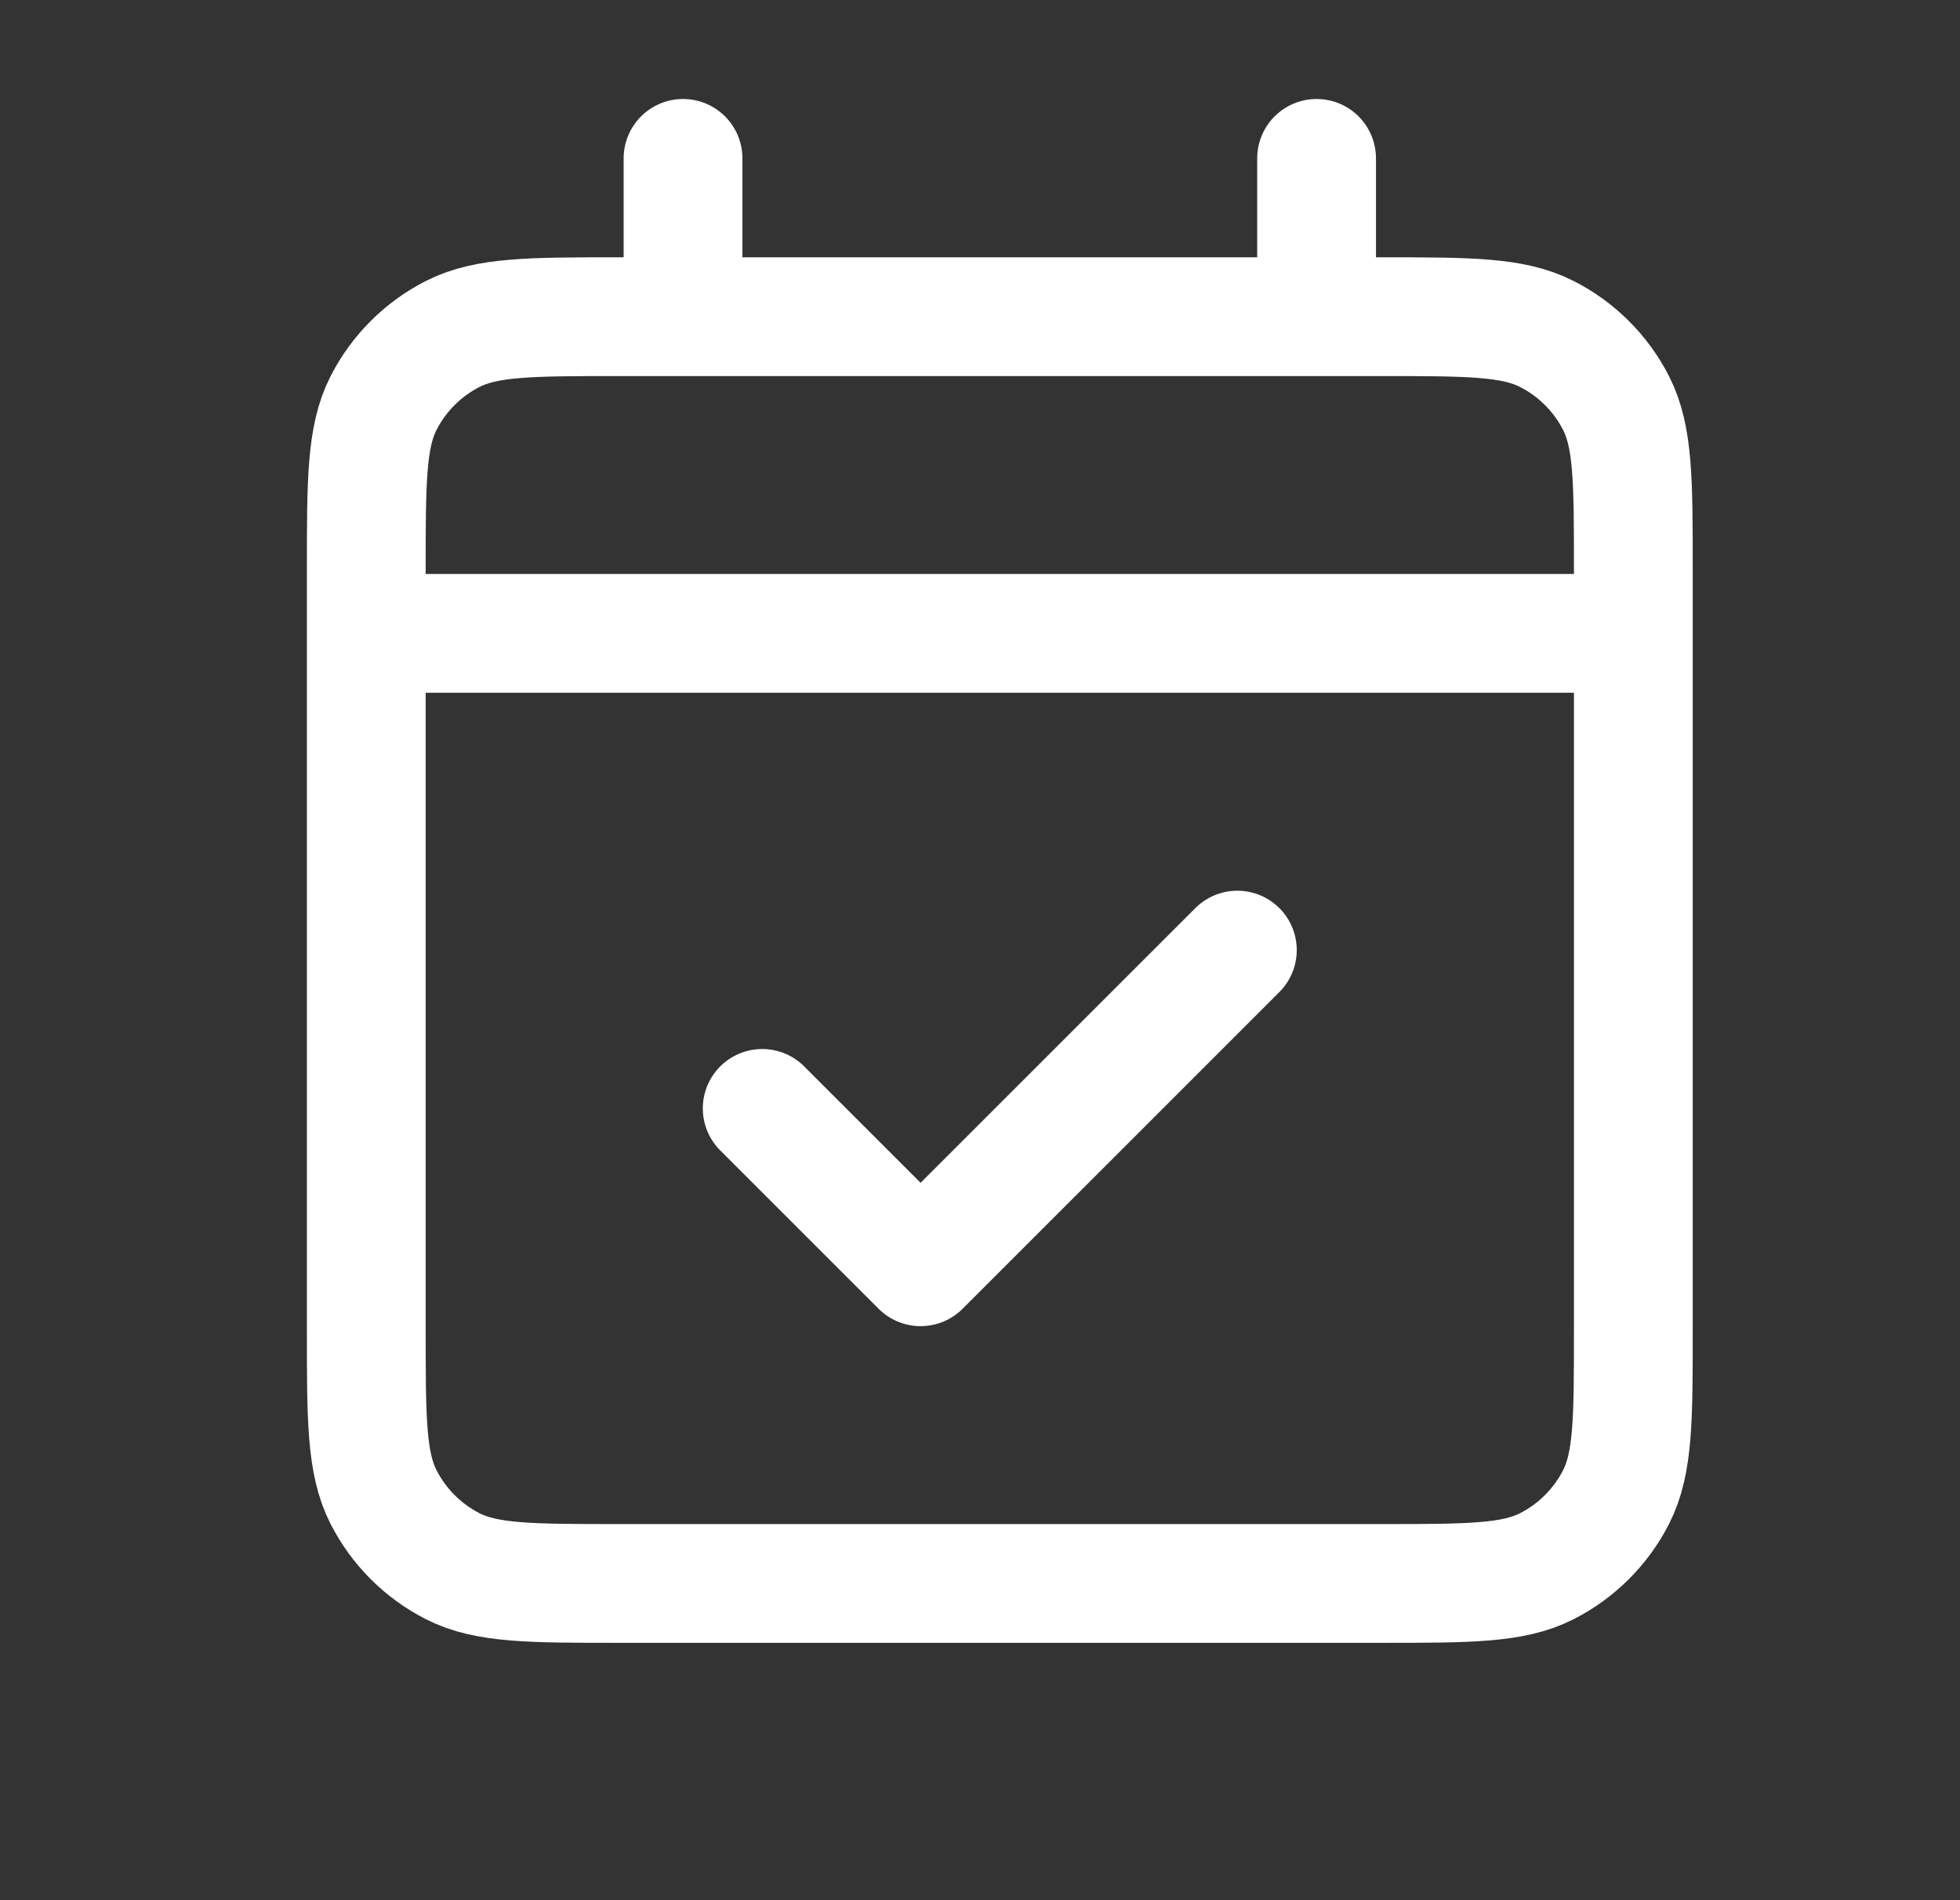 <svg width="33" height="32" viewBox="0 0 33 32" fill="none" xmlns="http://www.w3.org/2000/svg">
<rect x="0" y="0" width="33" height="32" fill="#333333" stroke="none"/>
<g id="Calendar / Calendar_Check">
<path id="Vector" d="M6.167 10.666H27.5M6.167 10.666V22.4C6.167 23.894 6.167 24.64 6.457 25.21C6.713 25.712 7.121 26.12 7.622 26.376C8.192 26.666 8.939 26.666 10.429 26.666H23.238C24.728 26.666 25.473 26.666 26.043 26.376C26.545 26.12 26.954 25.712 27.21 25.21C27.5 24.64 27.5 23.895 27.5 22.405V10.666M6.167 10.666V9.6C6.167 8.107 6.167 7.359 6.457 6.789C6.713 6.287 7.121 5.879 7.622 5.624C8.193 5.333 8.94 5.333 10.434 5.333H11.5M27.5 10.666V9.596C27.5 8.105 27.5 7.359 27.21 6.789C26.954 6.287 26.545 5.879 26.043 5.624C25.473 5.333 24.727 5.333 23.234 5.333H22.167M11.5 5.333H22.167M11.5 5.333V2.667M22.167 5.333V2.667M20.833 16L15.5 21.333L12.833 18.666" stroke="white" stroke-width="2" stroke-linecap="round" stroke-linejoin="round"/>
</g>
</svg>
